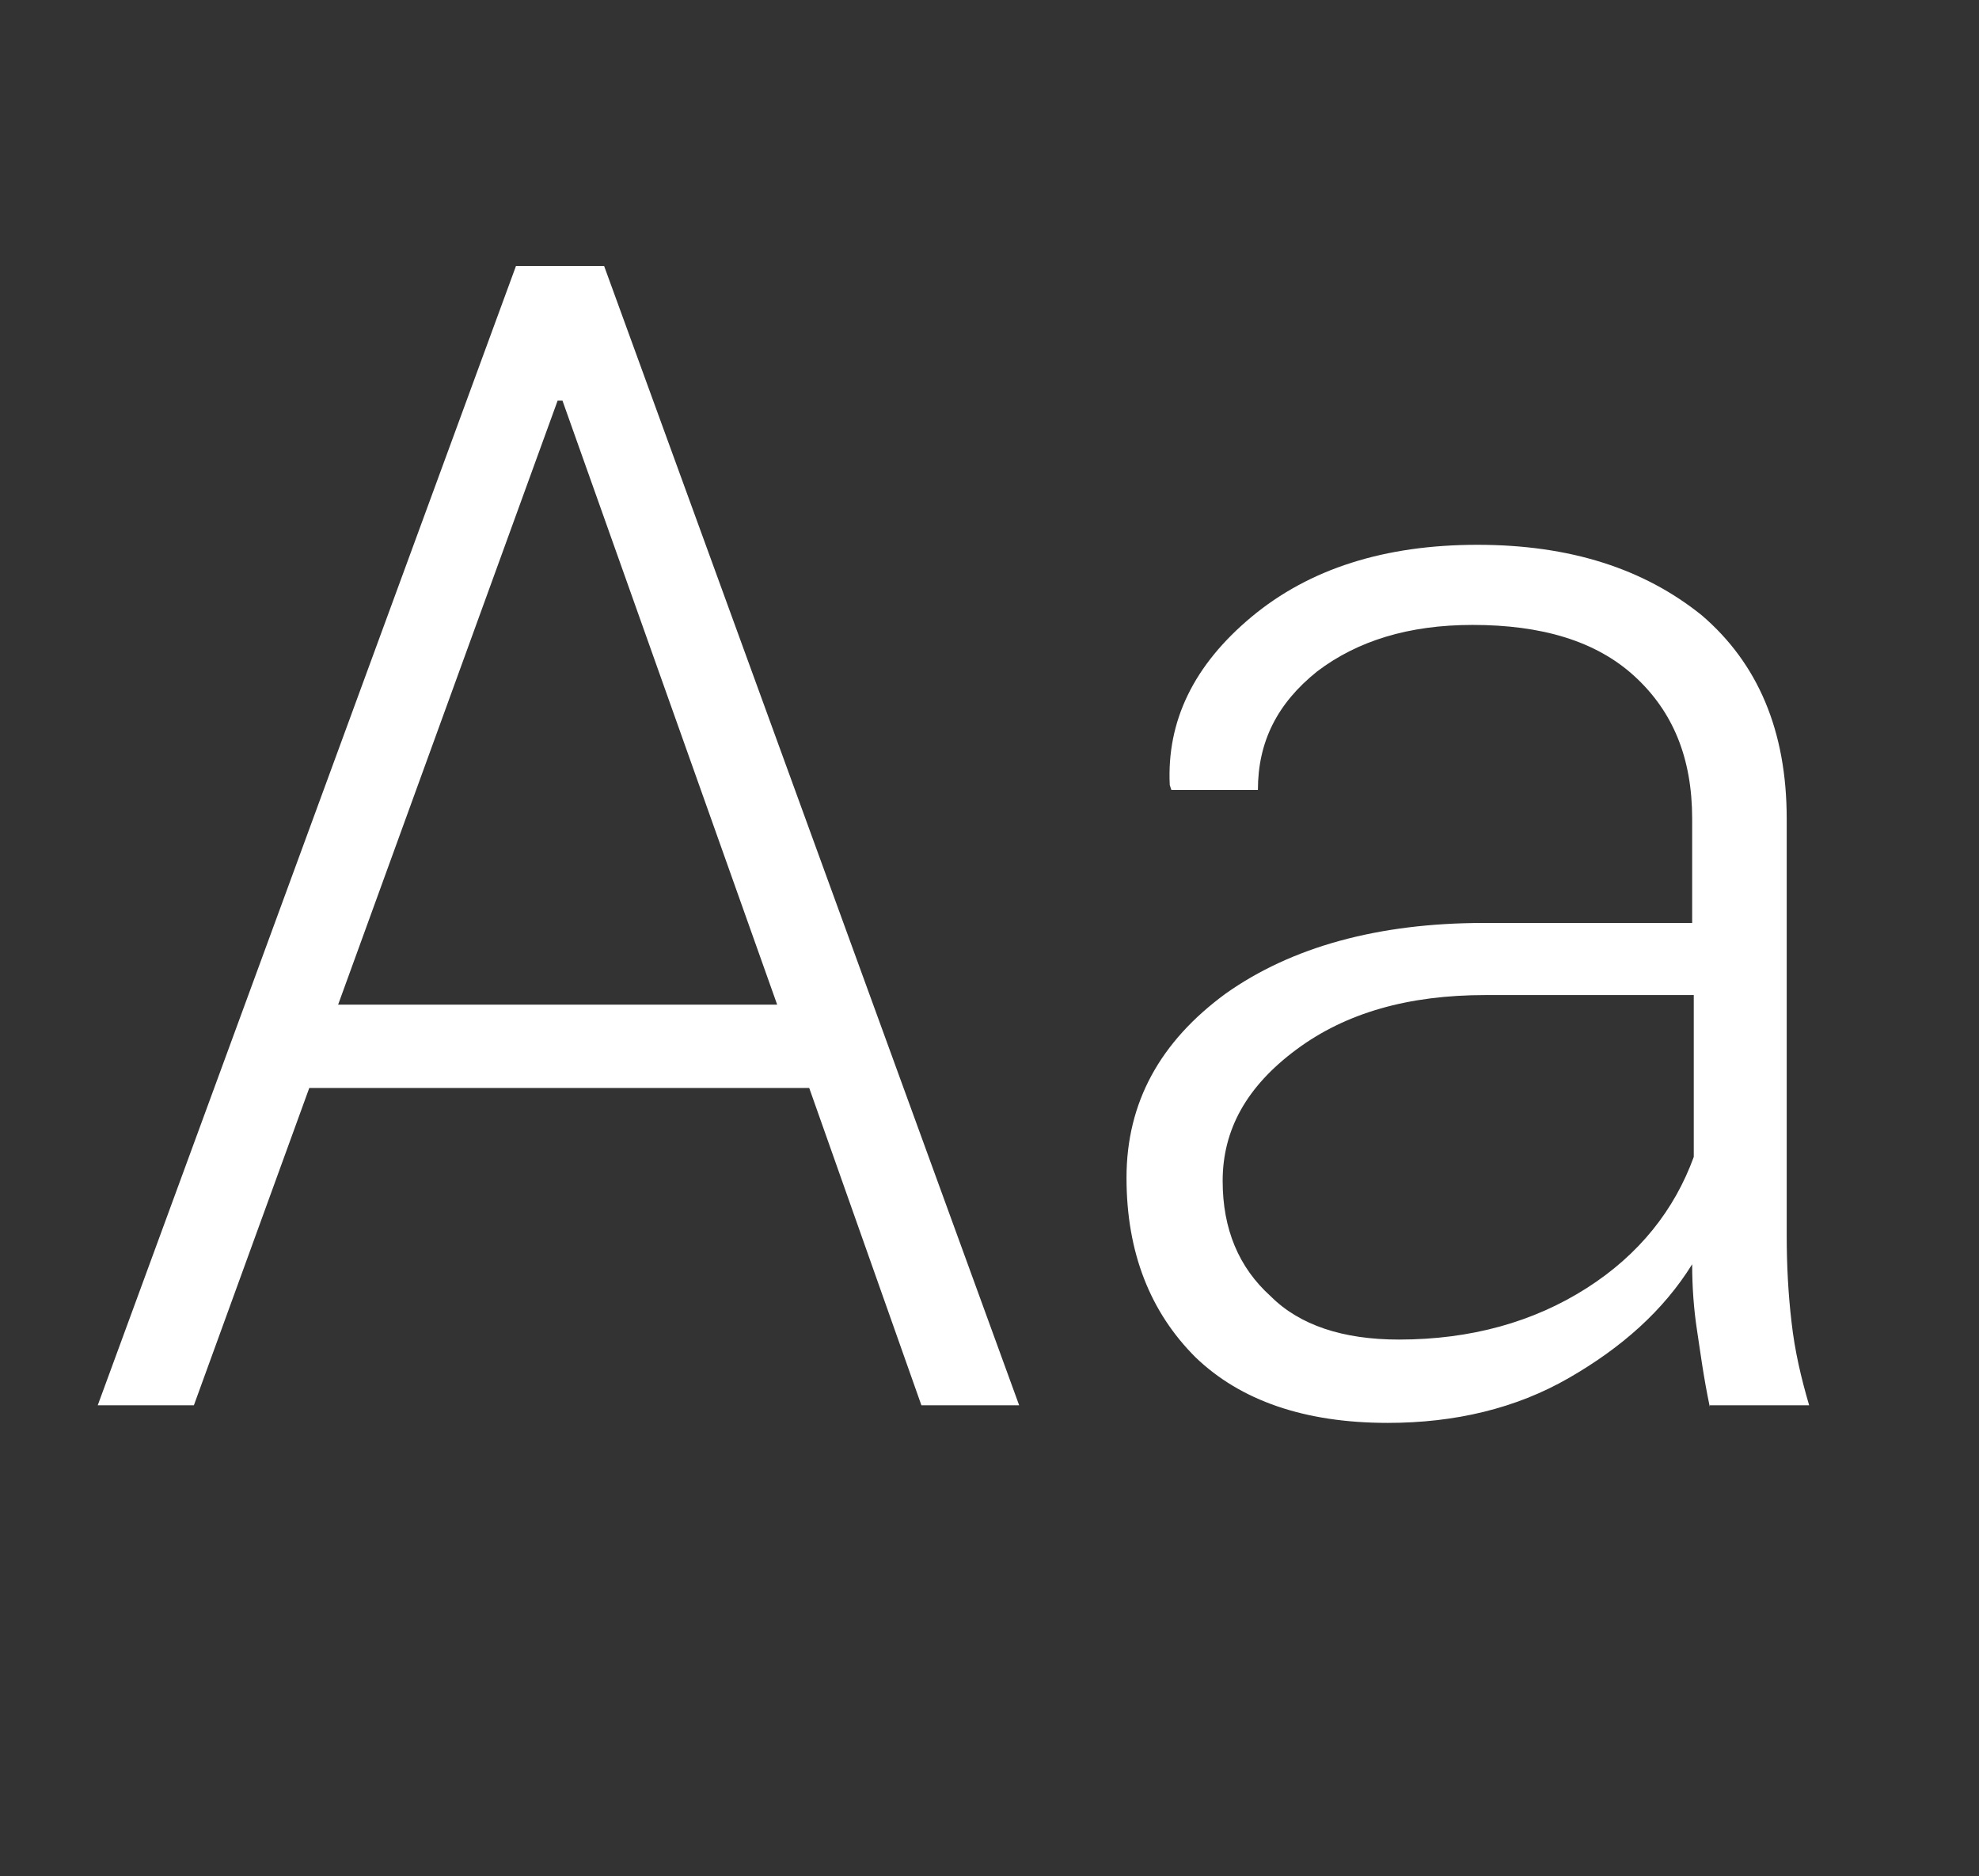 <svg enable-background="new 0 0 123.5 117.1" viewBox="0 0 123.5 117.1" xmlns="http://www.w3.org/2000/svg"><rect x="0" y="0" width="123.5" height="117.1" fill="#333333" stroke="none"/><g fill="#fff"><path d="m50.5 67.9h-31.2l-7.2 19.8h-6l26.1-71.1h5.5l25.9 71.1h-6.1zm-29.4-5.2h27.4l-13.4-37.7h-.3z"/><path d="m106.7 87.8c-.4-1.9-.6-3.5-.8-4.8s-.3-2.7-.3-4.1c-1.8 2.9-4.4 5.2-7.7 7.1s-7.1 2.8-11.3 2.8c-5.2 0-9.2-1.4-12-4.1-2.8-2.8-4.3-6.5-4.3-11.2s2.1-8.5 6.2-11.5c4.1-2.9 9.5-4.4 16.1-4.4h13v-6.5c0-3.8-1.2-6.7-3.6-8.9s-5.8-3.2-10.1-3.2c-4 0-7.2 1-9.7 2.9-2.5 2-3.7 4.4-3.7 7.4h-5.4l-.1-.3c-.2-4 1.5-7.5 5.1-10.5s8.3-4.5 14.1-4.5 10.4 1.5 14 4.4c3.5 3 5.3 7.2 5.3 12.7v26c0 1.9.1 3.7.3 5.4.2 1.8.6 3.5 1.1 5.2h-6.2zm-19.4-4.2c4.5 0 8.4-1.1 11.7-3.2s5.5-4.9 6.7-8.2v-10.1h-13c-4.8 0-8.7 1.1-11.8 3.4s-4.6 5-4.6 8.2c0 3 1 5.4 3 7.2 1.8 1.8 4.5 2.7 8 2.7z"/></g></svg>